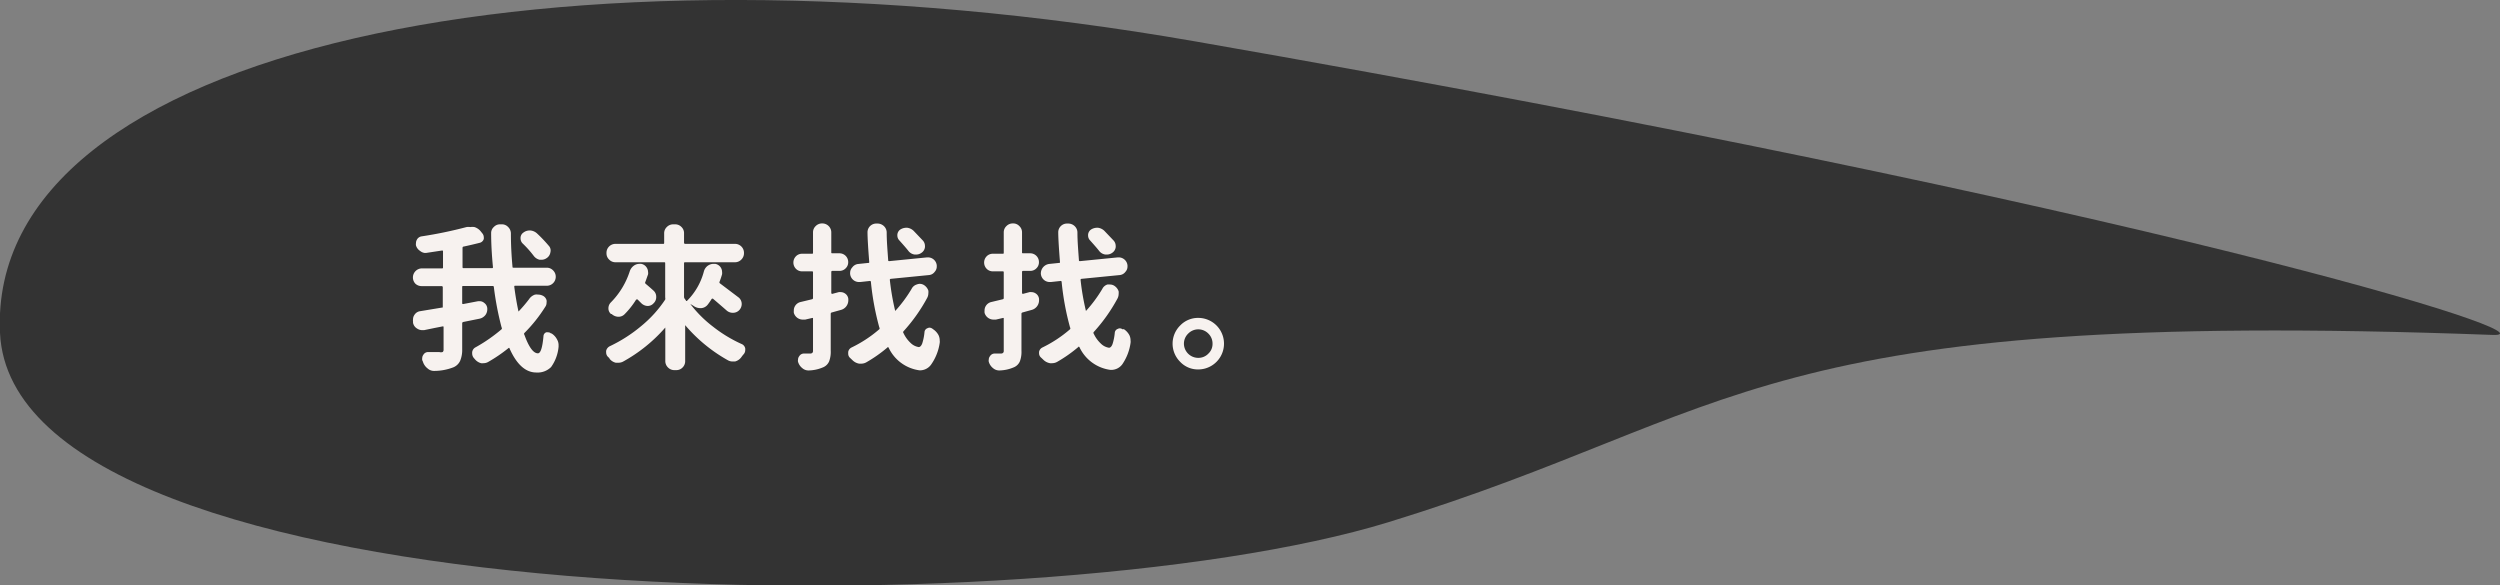 <svg xmlns="http://www.w3.org/2000/svg" width="220.2" height="51.57" viewBox="0 0 220.2 51.57">
  <rect x="0" y="0" width="220.2" height="51.57" fill="#808080" stroke="none"/>
  <g id="圖層_2" data-name="圖層 2">
    <g id="圖層_1-2" data-name="圖層 1">
      <path d="M219.54,29.5c-65.25-2.43-66,6.9-97.23,16.49S1.16,54.56,0,29.32,49.46-6.09,105.24,3.64C189.94,18.42,225.61,29.72,219.54,29.5Z" style="fill: #333"/>
      <g>
        <path d="M46.6,26.35a1,1,0,0,1,.52-.4.86.86,0,0,1,.28,0,.84.84,0,0,1,.35.07.63.63,0,0,1,.39.42.64.64,0,0,1,0,.22.59.59,0,0,1-.11.36,13.06,13.06,0,0,1-1.84,2.31.12.12,0,0,0,0,.16c.39,1.09.79,1.63,1.19,1.63.24,0,.4-.51.49-1.52a.38.38,0,0,1,.24-.33.59.59,0,0,1,.17,0,.36.36,0,0,1,.25.1.1.1,0,0,1,.05,0,1.33,1.33,0,0,1,.48.52,1,1,0,0,1,.14.49c0,.05,0,.11,0,.16a3.62,3.62,0,0,1-.66,1.79,1.68,1.68,0,0,1-1.3.48c-.94,0-1.73-.7-2.36-2.12,0-.06-.07-.07-.13,0A13.41,13.41,0,0,1,43,31.88a.84.84,0,0,1-.43.11.71.71,0,0,1-.2,0,1.06,1.06,0,0,1-.55-.36l-.08-.09a.62.62,0,0,1-.15-.4.49.49,0,0,1,0-.12.55.55,0,0,1,.3-.43A13.94,13.94,0,0,0,44.18,29a.13.13,0,0,0,0-.16,26.88,26.88,0,0,1-.68-3.54.1.1,0,0,0-.11-.11H40.8c-.06,0-.09,0-.09.11v1.38c0,.07,0,.1.09.1l1.31-.25h.14a.6.6,0,0,1,.4.15.64.64,0,0,1,.27.49v.07a.83.83,0,0,1-.16.5.89.89,0,0,1-.52.33l-1.44.29a.12.12,0,0,0-.09.12v2.3a2.48,2.48,0,0,1-.18,1,1.13,1.13,0,0,1-.59.57,4.7,4.7,0,0,1-1.71.32h0a.83.83,0,0,1-.57-.22,1.19,1.19,0,0,1-.4-.56.77.77,0,0,0-.07-.16.69.69,0,0,1,0-.2.5.5,0,0,1,.1-.28.47.47,0,0,1,.41-.24h1A.45.45,0,0,0,39,31a.29.29,0,0,0,.07-.23V28.84c0-.08,0-.1-.09-.09l-.71.14-.92.19-.16,0a.82.82,0,0,1-.45-.14.75.75,0,0,1-.36-.51l0-.11a.58.58,0,0,1,0-.19.67.67,0,0,1,.12-.39.71.71,0,0,1,.5-.33l2-.33C39,27.08,39,27,39,27V25.31a.1.1,0,0,0-.11-.11H37.16A.8.8,0,0,1,36.6,25a.79.79,0,0,1-.23-.56.8.8,0,0,1,.79-.8h1.75c.08,0,.11,0,.11-.09v-1.4c0-.06,0-.09-.11-.08l-1.39.21h-.11A.79.79,0,0,1,37,22.1a.86.86,0,0,1-.36-.48.56.56,0,0,1,0-.21.61.61,0,0,1,.08-.3.56.56,0,0,1,.41-.29A37.3,37.3,0,0,0,41.09,20a1,1,0,0,1,.33,0,1.18,1.18,0,0,1,.37,0,1.15,1.15,0,0,1,.57.4l.12.15a.53.53,0,0,1,.13.33.55.55,0,0,1,0,.17.49.49,0,0,1-.37.34q-.63.16-1.41.33c-.06,0-.09.05-.09.13v1.68a.08.08,0,0,0,.09.09h2.49c.06,0,.1,0,.1-.09-.11-1.14-.16-2.13-.16-3a.71.71,0,0,1,.24-.54.73.73,0,0,1,.56-.23h.13a.73.73,0,0,1,.56.23.79.79,0,0,1,.25.57c0,1,.05,1.93.14,2.93,0,.06,0,.09.11.09h2.91a.76.76,0,0,1,.56.24.77.77,0,0,1,.23.56.79.79,0,0,1-.79.79H45.38c-.06,0-.09,0-.08.11.1.76.22,1.48.37,2.16a0,0,0,0,0,0,0,0,0,0,0,0,0,0A12.36,12.36,0,0,0,46.6,26.35Zm1.72-4.72a.61.61,0,0,1,.16.59.74.74,0,0,1-.34.52h0a.79.79,0,0,1-.44.14h-.16a.9.9,0,0,1-.52-.33,9.14,9.14,0,0,0-1-1.12.64.64,0,0,1-.17-.44.57.57,0,0,1,.26-.51.88.88,0,0,1,.54-.18h.07a1,1,0,0,1,.58.26A12.26,12.26,0,0,1,48.32,21.63Z" style="fill: #f7f2ef"/>
        <path d="M65.07,26.21a.74.74,0,0,1,.26.58.79.79,0,0,1-.22.53h0a.75.75,0,0,1-.56.23.81.81,0,0,1-.58-.23c-.31-.27-.69-.6-1.16-1,0-.05-.08,0-.12,0a5.85,5.85,0,0,1-.36.52.8.8,0,0,1-.56.3h-.09a1,1,0,0,1-.54-.16c-.11-.08-.23-.14-.34-.21a0,0,0,0,0,0,0s0,0,0,0a10.54,10.54,0,0,0,2,2,12.12,12.12,0,0,0,2.52,1.53.53.53,0,0,1,.32.39.66.66,0,0,1,0,.14.55.55,0,0,1-.13.36,3,3,0,0,0-.22.28,1,1,0,0,1-.55.37l-.23,0a.83.83,0,0,1-.4-.11,13.73,13.73,0,0,1-3.76-3.09s0,0,0,0,0,0,0,0v3.16a.77.77,0,0,1-.23.57.75.75,0,0,1-.57.23h-.14a.77.77,0,0,1-.57-.23.78.78,0,0,1-.24-.57V28.85s0,0,0,0,0,0,0,0a13.69,13.69,0,0,1-3.72,3,.88.88,0,0,1-.41.1l-.23,0a1,1,0,0,1-.55-.35c0-.07-.11-.13-.16-.19a.54.54,0,0,1-.14-.37.66.66,0,0,1,0-.14.6.6,0,0,1,.33-.41,12.93,12.93,0,0,0,2.77-1.78,10.54,10.54,0,0,0,2.1-2.32.41.41,0,0,0,0-.19v-3c0-.07,0-.1-.09-.1H54.22a.76.76,0,0,1-.57-.24.74.74,0,0,1-.23-.57h0a.78.78,0,0,1,.23-.58.79.79,0,0,1,.57-.23h4.19c.06,0,.09,0,.09-.11v-.81a.75.75,0,0,1,.24-.57.77.77,0,0,1,.57-.23h.14a.75.75,0,0,1,.57.23.74.74,0,0,1,.23.57v.81a.1.1,0,0,0,.11.11h4.36a.79.79,0,0,1,.81.81h0a.78.78,0,0,1-.23.57.78.78,0,0,1-.58.24H60.36c-.07,0-.11,0-.11.1v2.93a.31.31,0,0,0,.06.19.28.28,0,0,1,.06.08l.05.07c0,.06.07.06.12,0A5.68,5.68,0,0,0,62,23.9a.9.9,0,0,1,.38-.52.88.88,0,0,1,.45-.14l.17,0h0a.73.73,0,0,1,.49.33.72.72,0,0,1,.11.37.89.89,0,0,1,0,.22q-.09.31-.21.63a.13.13,0,0,0,0,.15Zm-9.6-2.32a1,1,0,0,1,.39-.51.82.82,0,0,1,.44-.14.57.57,0,0,1,.18,0h0a.73.73,0,0,1,.49.34.72.72,0,0,1,.11.36.66.66,0,0,1,0,.23c-.08.22-.15.43-.23.64a.15.15,0,0,0,0,.17q.43.36.69.6a.71.71,0,0,1,.26.57.73.73,0,0,1-.23.56.69.69,0,0,1-.53.24h0a.83.83,0,0,1-.56-.25l-.31-.31c-.06-.05-.1,0-.14,0a7.19,7.19,0,0,1-1,1.27.74.74,0,0,1-.55.24h0a.88.88,0,0,1-.6-.24s0,0-.06,0a.64.64,0,0,1-.23-.5.73.73,0,0,1,.2-.51A6.89,6.89,0,0,0,55.47,23.89Z" style="fill: #f7f2ef"/>
        <path d="M73.88,25.73a.5.5,0,0,1,.17,0,.68.68,0,0,1,.38.12.65.65,0,0,1,.29.49s0,.07,0,.11a.88.88,0,0,1-.15.49.86.86,0,0,1-.51.36l-.79.22a.12.12,0,0,0-.1.13v3.23a2.41,2.41,0,0,1-.14.95,1,1,0,0,1-.48.5,3.39,3.39,0,0,1-1.33.3h0a.83.83,0,0,1-.56-.21,1.09,1.09,0,0,1-.37-.56.38.38,0,0,1,0-.17.5.5,0,0,1,.11-.32.48.48,0,0,1,.42-.23h.53a.28.28,0,0,0,.2-.06.25.25,0,0,0,.06-.2v-2.8c0-.07,0-.09-.09-.07l-.6.14-.21,0a.82.82,0,0,1-.79-.6l0,0a1.5,1.5,0,0,1,0-.22.72.72,0,0,1,.11-.38.77.77,0,0,1,.49-.35l1-.24a.11.11,0,0,0,.09-.12V24c0-.07,0-.1-.11-.1h-.86a.74.74,0,0,1-.54-.23.79.79,0,0,1,0-1.09.74.74,0,0,1,.54-.23h.86c.08,0,.11,0,.11-.09V20.48a.75.75,0,0,1,.24-.57.77.77,0,0,1,.57-.23h0a.79.79,0,0,1,.8.8v1.74c0,.06,0,.09.1.09h.63a.77.77,0,0,1,.76.78.73.73,0,0,1-.22.54.74.74,0,0,1-.54.23h-.63a.09.09,0,0,0-.1.1V25.8a.08.08,0,0,0,.1.08Zm6.41-.28a.75.75,0,0,1,.45-.39A.86.86,0,0,1,81,25a.71.71,0,0,1,.37.1.94.94,0,0,1,.4.5,1.12,1.12,0,0,1,0,.24.87.87,0,0,1-.1.39,14.73,14.73,0,0,1-2.09,2.95.12.12,0,0,0,0,.16,2.8,2.8,0,0,0,.62.86,1.29,1.29,0,0,0,.72.37l0,0c.12,0,.23-.11.31-.32a4.65,4.65,0,0,0,.2-1,.39.39,0,0,1,.26-.34.41.41,0,0,1,.18-.05.43.43,0,0,1,.25.09.18.18,0,0,1,.07.05,1.43,1.43,0,0,1,.48.53,1.06,1.06,0,0,1,.1.46.75.75,0,0,1,0,.21A4.41,4.41,0,0,1,82,32.13a1.21,1.21,0,0,1-.94.49H81a3.52,3.52,0,0,1-2.73-2q-.06-.09-.12,0a12.32,12.32,0,0,1-1.84,1.29.89.89,0,0,1-.45.12l-.19,0a1.11,1.11,0,0,1-.6-.32l-.19-.18a.5.5,0,0,1-.17-.37V31a.53.53,0,0,1,.29-.39A11.09,11.09,0,0,0,77.45,29a.13.13,0,0,0,0-.16,23.66,23.66,0,0,1-.74-4,.09.09,0,0,0-.12-.09l-.83.09h-.1a.78.78,0,0,1-.78-.72.22.22,0,0,1,0-.08.7.7,0,0,1,.19-.49.73.73,0,0,1,.53-.3l.86-.09c.08,0,.11,0,.1-.11-.1-1.26-.15-2.13-.15-2.59a.77.77,0,0,1,.78-.77h.09a.82.82,0,0,1,.58.23.78.78,0,0,1,.24.58c0,.73.07,1.53.13,2.4,0,.07,0,.1.11.1l3.32-.33h.08a.78.78,0,0,1,.77.71s0,.06,0,.08a.68.68,0,0,1-.18.48.7.7,0,0,1-.53.29l-3.34.33a.09.09,0,0,0-.08.12,21.3,21.3,0,0,0,.47,2.71,0,0,0,0,0,0,0,0,0,0,0,0,0,0A11.84,11.84,0,0,0,80.29,25.45Zm1-4.26a.71.71,0,0,1,.18.47.52.52,0,0,1,0,.11.69.69,0,0,1-.31.5l0,0a.79.79,0,0,1-.46.15l-.14,0a.83.83,0,0,1-.54-.31c-.21-.27-.48-.57-.8-.93a.61.61,0,0,1-.18-.42.44.44,0,0,1,0-.1.6.6,0,0,1,.27-.45,1,1,0,0,1,.51-.15h.09a1,1,0,0,1,.56.27Z" style="fill: #f7f2ef"/>
        <path d="M90.68,25.73a.5.5,0,0,1,.17,0,.68.68,0,0,1,.38.12.65.65,0,0,1,.29.49s0,.07,0,.11a.88.88,0,0,1-.15.49.86.86,0,0,1-.51.36l-.79.22a.12.12,0,0,0-.1.13v3.23a2.41,2.41,0,0,1-.14.95,1,1,0,0,1-.48.5,3.39,3.39,0,0,1-1.33.3h0a.83.83,0,0,1-.56-.21,1.09,1.09,0,0,1-.37-.56.38.38,0,0,1,0-.17.5.5,0,0,1,.11-.32.48.48,0,0,1,.42-.23h.53a.28.28,0,0,0,.2-.06.25.25,0,0,0,.06-.2v-2.8c0-.07,0-.09-.09-.07l-.6.14-.21,0a.82.82,0,0,1-.79-.6l0,0a1.5,1.5,0,0,1,0-.22.72.72,0,0,1,.11-.38.77.77,0,0,1,.49-.35l1-.24a.11.11,0,0,0,.09-.12V24c0-.07,0-.1-.11-.1h-.86a.74.74,0,0,1-.54-.23.79.79,0,0,1,0-1.09.74.74,0,0,1,.54-.23h.86c.08,0,.11,0,.11-.09V20.48a.75.75,0,0,1,.24-.57.77.77,0,0,1,.57-.23h0a.73.73,0,0,1,.56.23.75.75,0,0,1,.24.57v1.74c0,.06,0,.09.1.09h.63a.77.77,0,0,1,.76.78.73.73,0,0,1-.22.54.74.74,0,0,1-.54.23h-.63a.09.09,0,0,0-.1.1V25.8a.08.08,0,0,0,.1.08Zm6.41-.28a.75.75,0,0,1,.45-.39.86.86,0,0,1,.22,0,.71.71,0,0,1,.37.1.94.94,0,0,1,.4.5,1.12,1.12,0,0,1,0,.24.87.87,0,0,1-.1.39,14.73,14.73,0,0,1-2.09,2.95.12.12,0,0,0,0,.16,2.8,2.8,0,0,0,.62.86,1.29,1.29,0,0,0,.72.37l0,0c.12,0,.23-.11.31-.32a4.65,4.65,0,0,0,.2-1,.39.39,0,0,1,.26-.34.41.41,0,0,1,.18-.05.43.43,0,0,1,.25.09A.18.18,0,0,1,99,29a1.43,1.43,0,0,1,.48.53,1.06,1.06,0,0,1,.1.46.75.75,0,0,1,0,.21,4.41,4.41,0,0,1-.73,1.89,1.21,1.21,0,0,1-.94.49h-.1a3.52,3.52,0,0,1-2.73-2q-.06-.09-.12,0a12.32,12.32,0,0,1-1.84,1.29.89.89,0,0,1-.45.12.63.63,0,0,1-.19,0,1.11,1.11,0,0,1-.6-.32l-.19-.18a.5.5,0,0,1-.17-.37V31a.53.53,0,0,1,.29-.39A11.09,11.09,0,0,0,94.25,29a.13.13,0,0,0,0-.16,23.66,23.66,0,0,1-.74-4,.09.09,0,0,0-.12-.09l-.83.09h-.1a.78.78,0,0,1-.78-.72.22.22,0,0,1,0-.08.84.84,0,0,1,.72-.79l.86-.09c.08,0,.11,0,.1-.11-.1-1.26-.15-2.13-.15-2.59a.77.77,0,0,1,.78-.77h.09a.82.82,0,0,1,.58.23.78.78,0,0,1,.24.58c0,.73.07,1.53.13,2.4,0,.07,0,.1.11.1l3.32-.33h.08a.78.78,0,0,1,.77.71s0,.06,0,.08a.68.68,0,0,1-.18.48.71.71,0,0,1-.53.29l-3.34.33a.09.09,0,0,0-.08.12,21.3,21.3,0,0,0,.47,2.71,0,0,0,0,0,0,0,0,0,0,0,0,0,0A11.84,11.84,0,0,0,97.09,25.45Zm1-4.26a.71.71,0,0,1,.18.47.52.52,0,0,1,0,.11.69.69,0,0,1-.31.5l0,0a.79.79,0,0,1-.46.15l-.14,0a.83.83,0,0,1-.54-.31c-.21-.27-.48-.57-.8-.93a.61.61,0,0,1-.18-.42.44.44,0,0,1,0-.1.6.6,0,0,1,.27-.45,1,1,0,0,1,.51-.15h.09a1,1,0,0,1,.56.27Z" style="fill: #f7f2ef"/>
        <path d="M105.54,28a2.27,2.27,0,0,1,0,4.54,2.14,2.14,0,0,1-1.59-.67,2.25,2.25,0,0,1,0-3.2A2.18,2.18,0,0,1,105.54,28Zm0,3.52a1.2,1.2,0,0,0,.89-.37,1.16,1.16,0,0,0,.37-.88,1.22,1.22,0,0,0-.37-.89,1.24,1.24,0,0,0-1.77,0,1.23,1.23,0,0,0-.38.89,1.26,1.26,0,0,0,1.26,1.25Z" style="fill: #f7f2ef"/>
      </g>
    </g>
  </g>
</svg>
